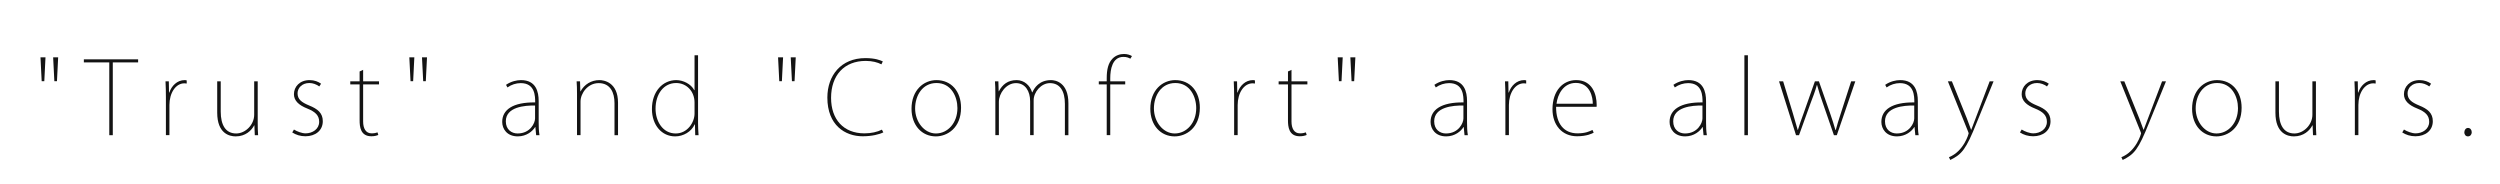 <?xml version="1.0" encoding="utf-8"?>
<!-- Generator: Adobe Illustrator 15.0.0, SVG Export Plug-In . SVG Version: 6.00 Build 0)  -->
<!DOCTYPE svg PUBLIC "-//W3C//DTD SVG 1.1//EN" "http://www.w3.org/Graphics/SVG/1.1/DTD/svg11.dtd">
<svg version="1.1" id="レイヤー_1" xmlns="http://www.w3.org/2000/svg" xmlns:xlink="http://www.w3.org/1999/xlink" x="0px"
	 y="0px" width="221.334px" height="16.333px" viewBox="0 0 221.334 16.333" enable-background="new 0 0 221.334 16.333"
	 xml:space="preserve">
<g>
	<path fill="#131313" d="M3.584,5.073h0.444L3.922,7.19H3.69L3.584,5.073z M4.705,5.073h0.444L5.043,7.19H4.812L4.705,5.073z"/>
	<path fill="#131313" d="M12.228,5.527H9.986v6.44H9.675v-6.44H7.424V5.251h4.804V5.527z"/>
	<path fill="#131313" d="M16.53,7.395c-0.08-0.009-0.125-0.018-0.205-0.018C15.552,7.377,15,8.231,15,9.298v2.668h-0.312V8.604
		c0-0.436-0.009-0.943-0.035-1.405h0.293l0.019,0.996h0.026c0.195-0.587,0.685-1.103,1.361-1.103c0.062,0,0.115,0.009,0.178,0.027
		V7.395z"/>
	<path fill="#131313" d="M22.816,10.864c0,0.392,0.009,0.738,0.035,1.103h-0.293l-0.036-0.871h-0.018
		c-0.24,0.463-0.774,0.979-1.637,0.979c-0.552,0-1.637-0.249-1.637-2.1V7.199h0.312v2.678c0,1.201,0.436,1.939,1.369,1.939
		c0.818,0,1.593-0.774,1.593-1.654V7.199h0.312V10.864z"/>
	<path fill="#131313" d="M28.266,7.653c-0.258-0.187-0.569-0.303-0.881-0.303c-0.649,0-1.041,0.445-1.041,0.908
		c0,0.542,0.356,0.8,1.015,1.076c0.756,0.303,1.219,0.668,1.219,1.396c0,0.828-0.658,1.334-1.539,1.334
		c-0.445,0-0.836-0.124-1.166-0.338l0.151-0.258c0.268,0.17,0.703,0.338,1.032,0.338c0.604,0,1.201-0.373,1.201-1.022
		c0-0.569-0.347-0.89-1.05-1.174c-0.766-0.302-1.184-0.703-1.184-1.272c0-0.658,0.508-1.246,1.388-1.246
		c0.428,0,0.774,0.143,1.015,0.32L28.266,7.653z"/>
	<path fill="#131313" d="M31.838,6.327l0.312-0.142v1.014h1.406v0.276h-1.406v3.283c0,0.604,0.231,1.049,0.747,1.049
		c0.25,0,0.41-0.044,0.525-0.088l0.071,0.23c-0.151,0.062-0.338,0.115-0.614,0.115c-0.97,0-1.041-0.854-1.041-1.414V7.475h-0.827
		V7.199h0.827V6.327z"/>
	<path fill="#131313" d="M36.239,5.073h0.444L36.577,7.19h-0.231L36.239,5.073z M37.36,5.073h0.444L37.698,7.19h-0.231L37.36,5.073z
		"/>
	<path fill="#131313" d="M47.691,10.838c0,0.373,0.009,0.747,0.071,1.129h-0.294l-0.071-0.721H47.38
		c-0.223,0.365-0.756,0.828-1.539,0.828c-0.961,0-1.379-0.668-1.379-1.281c0-1.076,0.943-1.752,2.918-1.726
		c0-0.543,0-1.708-1.281-1.708c-0.4,0-0.827,0.133-1.174,0.382L44.8,7.51c0.445-0.311,0.961-0.418,1.325-0.418
		c1.344,0,1.566,1.05,1.566,1.859V10.838z M47.371,9.343c-0.926-0.018-2.589,0.125-2.589,1.397c0,0.738,0.516,1.076,1.041,1.076
		c1.13,0,1.548-0.935,1.548-1.326V9.343z"/>
	<path fill="#131313" d="M54.716,11.967h-0.312V9.129c0-0.916-0.355-1.77-1.405-1.77c-0.952,0-1.602,0.89-1.602,1.628v2.979h-0.312
		V8.275c0-0.409-0.009-0.711-0.035-1.076h0.303l0.026,0.89h0.018c0.338-0.614,0.943-0.997,1.673-0.997
		c0.373,0,1.646,0.169,1.646,2.011V11.967z"/>
	<path fill="#131313" d="M61.801,10.908c0,0.312,0.019,0.721,0.045,1.059h-0.294l-0.026-0.951h-0.026
		c-0.285,0.641-0.997,1.059-1.726,1.059c-1.184,0-2.047-0.988-2.056-2.402c-0.009-1.593,0.97-2.58,2.153-2.58
		c0.604,0,1.308,0.338,1.592,0.89h0.027V4.895h0.311V10.908z M61.49,9.076c0-0.987-0.703-1.726-1.628-1.726
		c-1.095,0-1.824,0.961-1.824,2.277c0,1.094,0.623,2.189,1.788,2.189c1.032,0,1.664-0.979,1.664-1.762V9.076z"/>
	<path fill="#131313" d="M68.885,5.073h0.444L69.223,7.19h-0.231L68.885,5.073z M70.006,5.073h0.444L70.344,7.19h-0.231
		L70.006,5.073z"/>
	<path fill="#131313" d="M78.204,11.719c-0.348,0.178-1.006,0.346-1.833,0.346c-1.539,0-3.122-0.969-3.122-3.424
		c0-1.948,1.2-3.496,3.371-3.496c0.854,0,1.325,0.187,1.539,0.293l-0.124,0.258c-0.348-0.178-0.81-0.303-1.389-0.303
		c-1.903,0-3.068,1.272-3.068,3.274c0,1.895,1.094,3.14,2.953,3.14c0.596,0,1.147-0.124,1.548-0.328L78.204,11.719z"/>
	<path fill="#131313" d="M85.085,9.539c0,1.788-1.219,2.536-2.232,2.536c-1.219,0-2.153-0.961-2.153-2.447
		c0-1.646,1.076-2.535,2.206-2.535C84.231,7.092,85.085,8.098,85.085,9.539z M82.914,7.35c-1.254,0-1.895,1.121-1.895,2.251
		c0,1.183,0.81,2.215,1.842,2.215c1.041,0,1.903-0.926,1.903-2.242C84.765,8.56,84.213,7.35,82.914,7.35z"/>
	<path fill="#131313" d="M94.591,11.967h-0.312V9.192c0-1.13-0.436-1.833-1.325-1.833c-0.783,0-1.441,0.792-1.441,1.521v3.086
		h-0.312V8.96c0-0.898-0.436-1.601-1.254-1.601c-0.863,0-1.513,0.907-1.513,1.654v2.953h-0.312V8.275
		c0-0.409-0.009-0.711-0.035-1.076h0.303l0.026,0.88h0.018c0.32-0.596,0.792-0.987,1.574-0.987c0.668,0,1.184,0.472,1.37,1.085
		h0.019c0.178-0.4,0.613-1.085,1.654-1.085c0.392,0,1.539,0.196,1.539,2.064V11.967z"/>
	<path fill="#131313" d="M97.982,6.923c0-0.765,0.134-1.352,0.517-1.735c0.275-0.285,0.649-0.409,1.014-0.409
		c0.303,0,0.569,0.098,0.703,0.187l-0.143,0.231c-0.143-0.08-0.312-0.16-0.614-0.16c-0.987,0-1.165,1.121-1.165,1.886v0.276h1.325
		v0.276h-1.325v4.492h-0.312V7.475H97.28V7.199h0.702V6.923z"/>
	<path fill="#131313" d="M106.227,9.539c0,1.788-1.219,2.536-2.232,2.536c-1.219,0-2.153-0.961-2.153-2.447
		c0-1.646,1.076-2.535,2.206-2.535C105.373,7.092,106.227,8.098,106.227,9.539z M104.056,7.35c-1.254,0-1.895,1.121-1.895,2.251
		c0,1.183,0.81,2.215,1.842,2.215c1.041,0,1.903-0.926,1.903-2.242C105.906,8.56,105.354,7.35,104.056,7.35z"/>
	<path fill="#131313" d="M111.105,7.395c-0.08-0.009-0.125-0.018-0.205-0.018c-0.773,0-1.325,0.854-1.325,1.921v2.668h-0.312V8.604
		c0-0.436-0.009-0.943-0.035-1.405h0.293l0.019,0.996h0.026c0.195-0.587,0.685-1.103,1.361-1.103c0.062,0,0.115,0.009,0.178,0.027
		V7.395z"/>
	<path fill="#131313" d="M114.029,6.327l0.312-0.142v1.014h1.406v0.276h-1.406v3.283c0,0.604,0.231,1.049,0.747,1.049
		c0.25,0,0.41-0.044,0.525-0.088l0.071,0.23c-0.151,0.062-0.338,0.115-0.614,0.115c-0.97,0-1.041-0.854-1.041-1.414V7.475h-0.827
		V7.199h0.827V6.327z"/>
	<path fill="#131313" d="M118.431,5.073h0.444l-0.106,2.118h-0.231L118.431,5.073z M119.552,5.073h0.444L119.89,7.19h-0.231
		L119.552,5.073z"/>
	<path fill="#131313" d="M129.883,10.838c0,0.373,0.009,0.747,0.071,1.129h-0.294l-0.071-0.721h-0.018
		c-0.223,0.365-0.756,0.828-1.539,0.828c-0.961,0-1.379-0.668-1.379-1.281c0-1.076,0.943-1.752,2.918-1.726
		c0-0.543,0-1.708-1.281-1.708c-0.4,0-0.827,0.133-1.174,0.382l-0.125-0.231c0.445-0.311,0.961-0.418,1.325-0.418
		c1.344,0,1.566,1.05,1.566,1.859V10.838z M129.562,9.343c-0.926-0.018-2.589,0.125-2.589,1.397c0,0.738,0.516,1.076,1.041,1.076
		c1.13,0,1.548-0.935,1.548-1.326V9.343z"/>
	<path fill="#131313" d="M135.119,7.395c-0.08-0.009-0.125-0.018-0.205-0.018c-0.773,0-1.325,0.854-1.325,1.921v2.668h-0.312V8.604
		c0-0.436-0.009-0.943-0.035-1.405h0.293l0.019,0.996h0.026c0.195-0.587,0.685-1.103,1.361-1.103c0.062,0,0.115,0.009,0.178,0.027
		V7.395z"/>
	<path fill="#131313" d="M141.095,11.745c-0.134,0.08-0.614,0.319-1.477,0.319c-1.335,0-2.171-1.004-2.171-2.392
		c0-1.655,0.935-2.58,2.1-2.58c1.414,0,1.814,1.237,1.814,2.215c0,0.062,0,0.106-0.009,0.151h-3.585
		c-0.009,1.495,0.694,2.348,1.895,2.348c0.712,0,1.068-0.178,1.326-0.302L141.095,11.745z M141.015,9.183
		c0.009-0.534-0.223-1.842-1.503-1.842c-1.112,0-1.619,1.05-1.708,1.842H141.015z"/>
	<path fill="#131313" d="M151.044,10.838c0,0.373,0.009,0.747,0.071,1.129h-0.294l-0.071-0.721h-0.018
		c-0.223,0.365-0.756,0.828-1.539,0.828c-0.961,0-1.379-0.668-1.379-1.281c0-1.076,0.943-1.752,2.918-1.726
		c0-0.543,0-1.708-1.281-1.708c-0.4,0-0.827,0.133-1.174,0.382l-0.125-0.231c0.445-0.311,0.961-0.418,1.325-0.418
		c1.344,0,1.566,1.05,1.566,1.859V10.838z M150.724,9.343c-0.926-0.018-2.589,0.125-2.589,1.397c0,0.738,0.516,1.076,1.041,1.076
		c1.13,0,1.548-0.935,1.548-1.326V9.343z"/>
	<path fill="#131313" d="M154.749,11.967h-0.312V4.895h0.312V11.967z"/>
	<path fill="#131313" d="M164.257,7.199l-1.637,4.768h-0.258l-0.97-2.811c-0.214-0.605-0.365-1.041-0.517-1.619h-0.026
		c-0.151,0.561-0.347,1.05-0.561,1.619l-1.014,2.811h-0.268l-1.503-4.768h0.364l0.863,2.838c0.169,0.569,0.303,1.023,0.427,1.468
		h0.018c0.125-0.427,0.294-0.898,0.499-1.459l1.005-2.847h0.355l0.987,2.82c0.205,0.587,0.348,1.041,0.472,1.485h0.036
		c0.106-0.427,0.258-0.89,0.444-1.468l0.916-2.838H164.257z"/>
	<path fill="#131313" d="M169.794,10.838c0,0.373,0.009,0.747,0.071,1.129h-0.294l-0.071-0.721h-0.018
		c-0.223,0.365-0.756,0.828-1.539,0.828c-0.961,0-1.379-0.668-1.379-1.281c0-1.076,0.943-1.752,2.918-1.726
		c0-0.543,0-1.708-1.281-1.708c-0.4,0-0.827,0.133-1.174,0.382l-0.125-0.231c0.445-0.311,0.961-0.418,1.325-0.418
		c1.344,0,1.566,1.05,1.566,1.859V10.838z M169.474,9.343c-0.926-0.018-2.589,0.125-2.589,1.397c0,0.738,0.516,1.076,1.041,1.076
		c1.13,0,1.548-0.935,1.548-1.326V9.343z"/>
	<path fill="#131313" d="M176.498,7.199l-1.477,3.621c-0.979,2.463-1.344,2.838-2.357,3.344l-0.116-0.248
		c1.317-0.517,1.744-2.073,1.744-2.1c0-0.045-0.026-0.107-0.062-0.196l-1.779-4.421h0.356l1.325,3.282
		c0.134,0.347,0.24,0.632,0.373,1.005h0.019c0.142-0.355,0.258-0.676,0.409-1.076l1.219-3.211H176.498z"/>
	<path fill="#131313" d="M181.228,7.653c-0.258-0.187-0.569-0.303-0.881-0.303c-0.649,0-1.041,0.445-1.041,0.908
		c0,0.542,0.356,0.8,1.015,1.076c0.756,0.303,1.219,0.668,1.219,1.396c0,0.828-0.658,1.334-1.539,1.334
		c-0.445,0-0.836-0.124-1.166-0.338l0.151-0.258c0.268,0.17,0.703,0.338,1.032,0.338c0.604,0,1.201-0.373,1.201-1.022
		c0-0.569-0.347-0.89-1.05-1.174c-0.766-0.302-1.184-0.703-1.184-1.272c0-0.658,0.508-1.246,1.388-1.246
		c0.428,0,0.774,0.143,1.015,0.32L181.228,7.653z"/>
	<path fill="#131313" d="M191.763,7.199l-1.477,3.621c-0.979,2.463-1.344,2.838-2.357,3.344l-0.116-0.248
		c1.317-0.517,1.744-2.073,1.744-2.1c0-0.045-0.026-0.107-0.062-0.196l-1.779-4.421h0.356l1.325,3.282
		c0.134,0.347,0.24,0.632,0.373,1.005h0.019c0.142-0.355,0.258-0.676,0.409-1.076l1.219-3.211H191.763z"/>
	<path fill="#131313" d="M198.458,9.539c0,1.788-1.219,2.536-2.232,2.536c-1.219,0-2.153-0.961-2.153-2.447
		c0-1.646,1.076-2.535,2.206-2.535C197.604,7.092,198.458,8.098,198.458,9.539z M196.287,7.35c-1.254,0-1.895,1.121-1.895,2.251
		c0,1.183,0.81,2.215,1.842,2.215c1.041,0,1.903-0.926,1.903-2.242C198.138,8.56,197.586,7.35,196.287,7.35z"/>
	<path fill="#131313" d="M205.037,10.864c0,0.392,0.009,0.738,0.035,1.103h-0.293l-0.036-0.871h-0.018
		c-0.24,0.463-0.774,0.979-1.637,0.979c-0.552,0-1.637-0.249-1.637-2.1V7.199h0.312v2.678c0,1.201,0.436,1.939,1.369,1.939
		c0.818,0,1.593-0.774,1.593-1.654V7.199h0.312V10.864z"/>
	<path fill="#131313" d="M210.326,7.395c-0.08-0.009-0.125-0.018-0.205-0.018c-0.773,0-1.325,0.854-1.325,1.921v2.668h-0.312V8.604
		c0-0.436-0.009-0.943-0.035-1.405h0.293l0.019,0.996h0.026c0.195-0.587,0.685-1.103,1.361-1.103c0.062,0,0.115,0.009,0.178,0.027
		V7.395z"/>
	<path fill="#131313" d="M215.073,7.653c-0.258-0.187-0.569-0.303-0.881-0.303c-0.649,0-1.041,0.445-1.041,0.908
		c0,0.542,0.356,0.8,1.015,1.076c0.756,0.303,1.219,0.668,1.219,1.396c0,0.828-0.658,1.334-1.539,1.334
		c-0.445,0-0.836-0.124-1.166-0.338l0.151-0.258c0.268,0.17,0.703,0.338,1.032,0.338c0.604,0,1.201-0.373,1.201-1.022
		c0-0.569-0.347-0.89-1.05-1.174c-0.766-0.302-1.184-0.703-1.184-1.272c0-0.658,0.508-1.246,1.388-1.246
		c0.428,0,0.774,0.143,1.015,0.32L215.073,7.653z"/>
	<path fill="#131313" d="M218.175,11.727c0-0.213,0.124-0.4,0.329-0.4c0.195,0,0.329,0.17,0.329,0.383
		c0,0.188-0.125,0.365-0.338,0.365C218.281,12.074,218.175,11.896,218.175,11.727z"/>
</g>
</svg>

